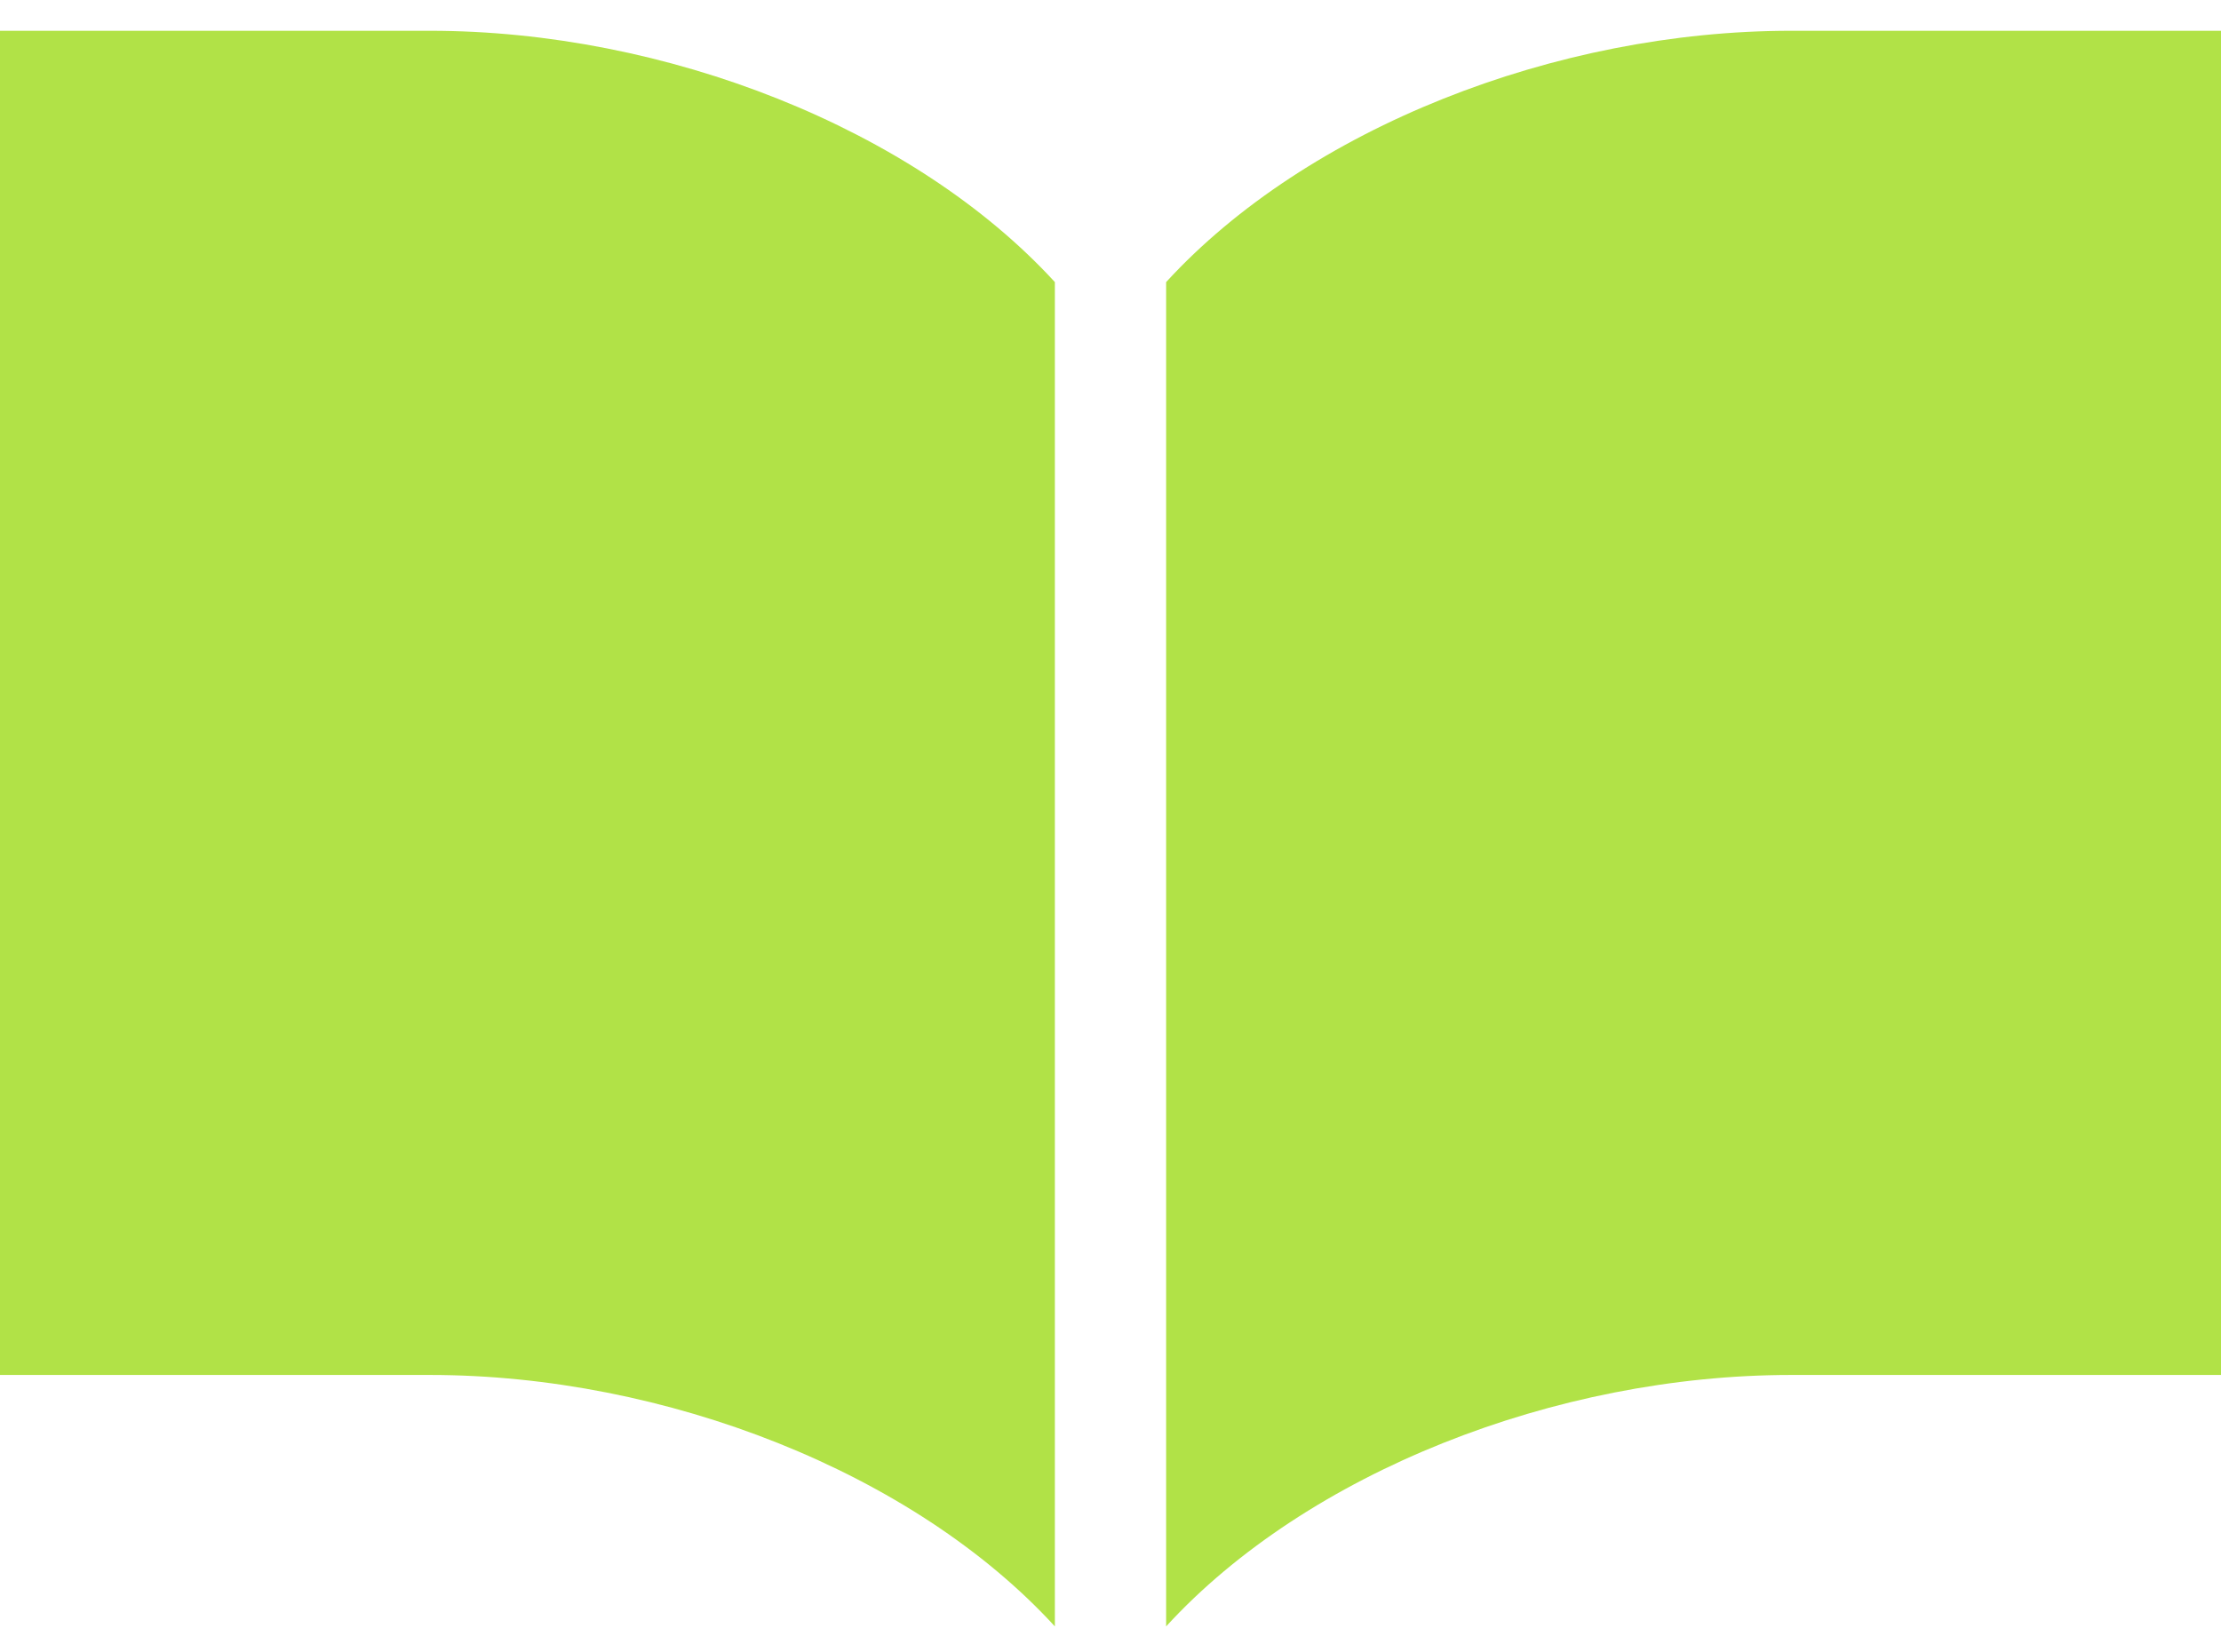 <svg width="43" height="32" viewBox="0 0 43 32" fill="none" xmlns="http://www.w3.org/2000/svg">
<path fill-rule="evenodd" clip-rule="evenodd" d="M0 0.596H8.325C12.879 0.596 17.692 2.483 20.423 5.463V31.496C17.692 28.515 12.879 26.627 8.325 26.627H0V0.596ZM22.577 5.463C25.308 2.483 30.122 0.596 34.675 0.596H43V26.627H34.675C30.122 26.627 25.308 28.515 22.577 31.496V5.463Z" fill="#B1E247"/>
</svg>
